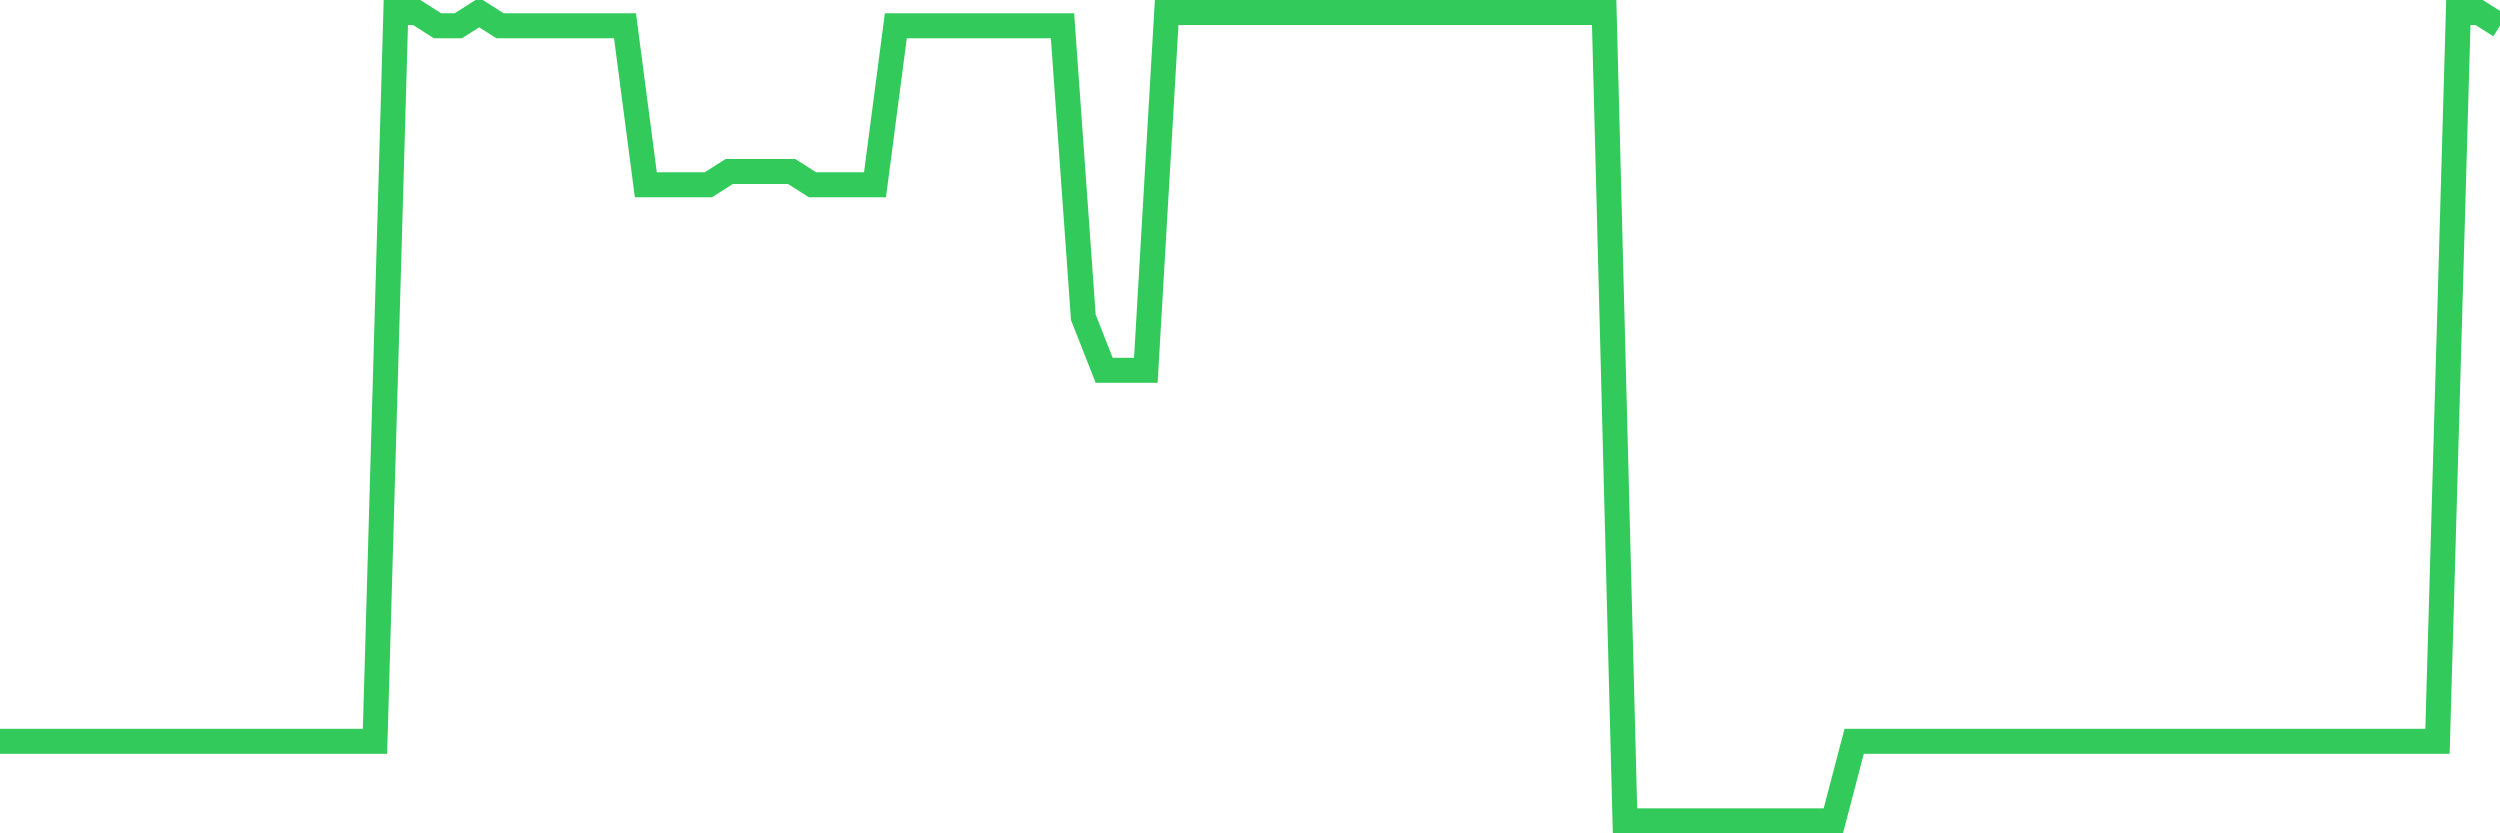 <svg
  xmlns="http://www.w3.org/2000/svg"
  xmlns:xlink="http://www.w3.org/1999/xlink"
  width="120"
  height="40"
  viewBox="0 0 120 40"
  preserveAspectRatio="none"
>
  <polyline
    points="0,35.584 1,35.584 2,35.584 3,35.584 4,35.584 5,35.584 6,35.584 7,35.584 8,35.584 9,35.584 10,35.584 11,35.584 12,35.584 13,35.584 14,35.584 15,35.584 16,35.584 17,35.584 18,35.584 19,0.6 20,0.6 21,1.236 22,1.236 23,0.6 24,1.236 25,1.236 26,1.236 27,1.236 28,1.236 29,1.236 30,1.236 31,8.869 32,8.869 33,8.869 34,8.869 35,8.233 36,8.233 37,8.233 38,8.233 39,8.869 40,8.869 41,8.869 42,8.869 43,1.236 44,1.236 45,1.236 46,1.236 47,1.236 48,1.236 49,1.236 50,1.236 51,1.236 52,15.23 53,17.774 54,17.774 55,17.774 56,0.6 57,0.6 58,0.6 59,0.6 60,0.6 61,0.6 62,0.6 63,0.6 64,0.6 65,0.6 66,0.6 67,0.6 68,0.6 69,0.6 70,0.6 71,0.6 72,0.6 73,0.6 74,0.6 75,0.6 76,0.6 77,0.6 78,39.4 79,39.4 80,39.4 81,39.4 82,39.4 83,39.4 84,39.4 85,39.4 86,39.4 87,39.4 88,39.4 89,35.584 90,35.584 91,35.584 92,35.584 93,35.584 94,35.584 95,35.584 96,35.584 97,35.584 98,35.584 99,35.584 100,35.584 101,35.584 102,35.584 103,35.584 104,35.584 105,35.584 106,35.584 107,35.584 108,35.584 109,35.584 110,35.584 111,35.584 112,35.584 113,35.584 114,35.584 115,35.584 116,35.584 117,35.584 118,0.6 119,0.6 120,1.236"
    fill="none"
    stroke="#32ca5b"
    stroke-width="1.2"
  >
  </polyline>
</svg>